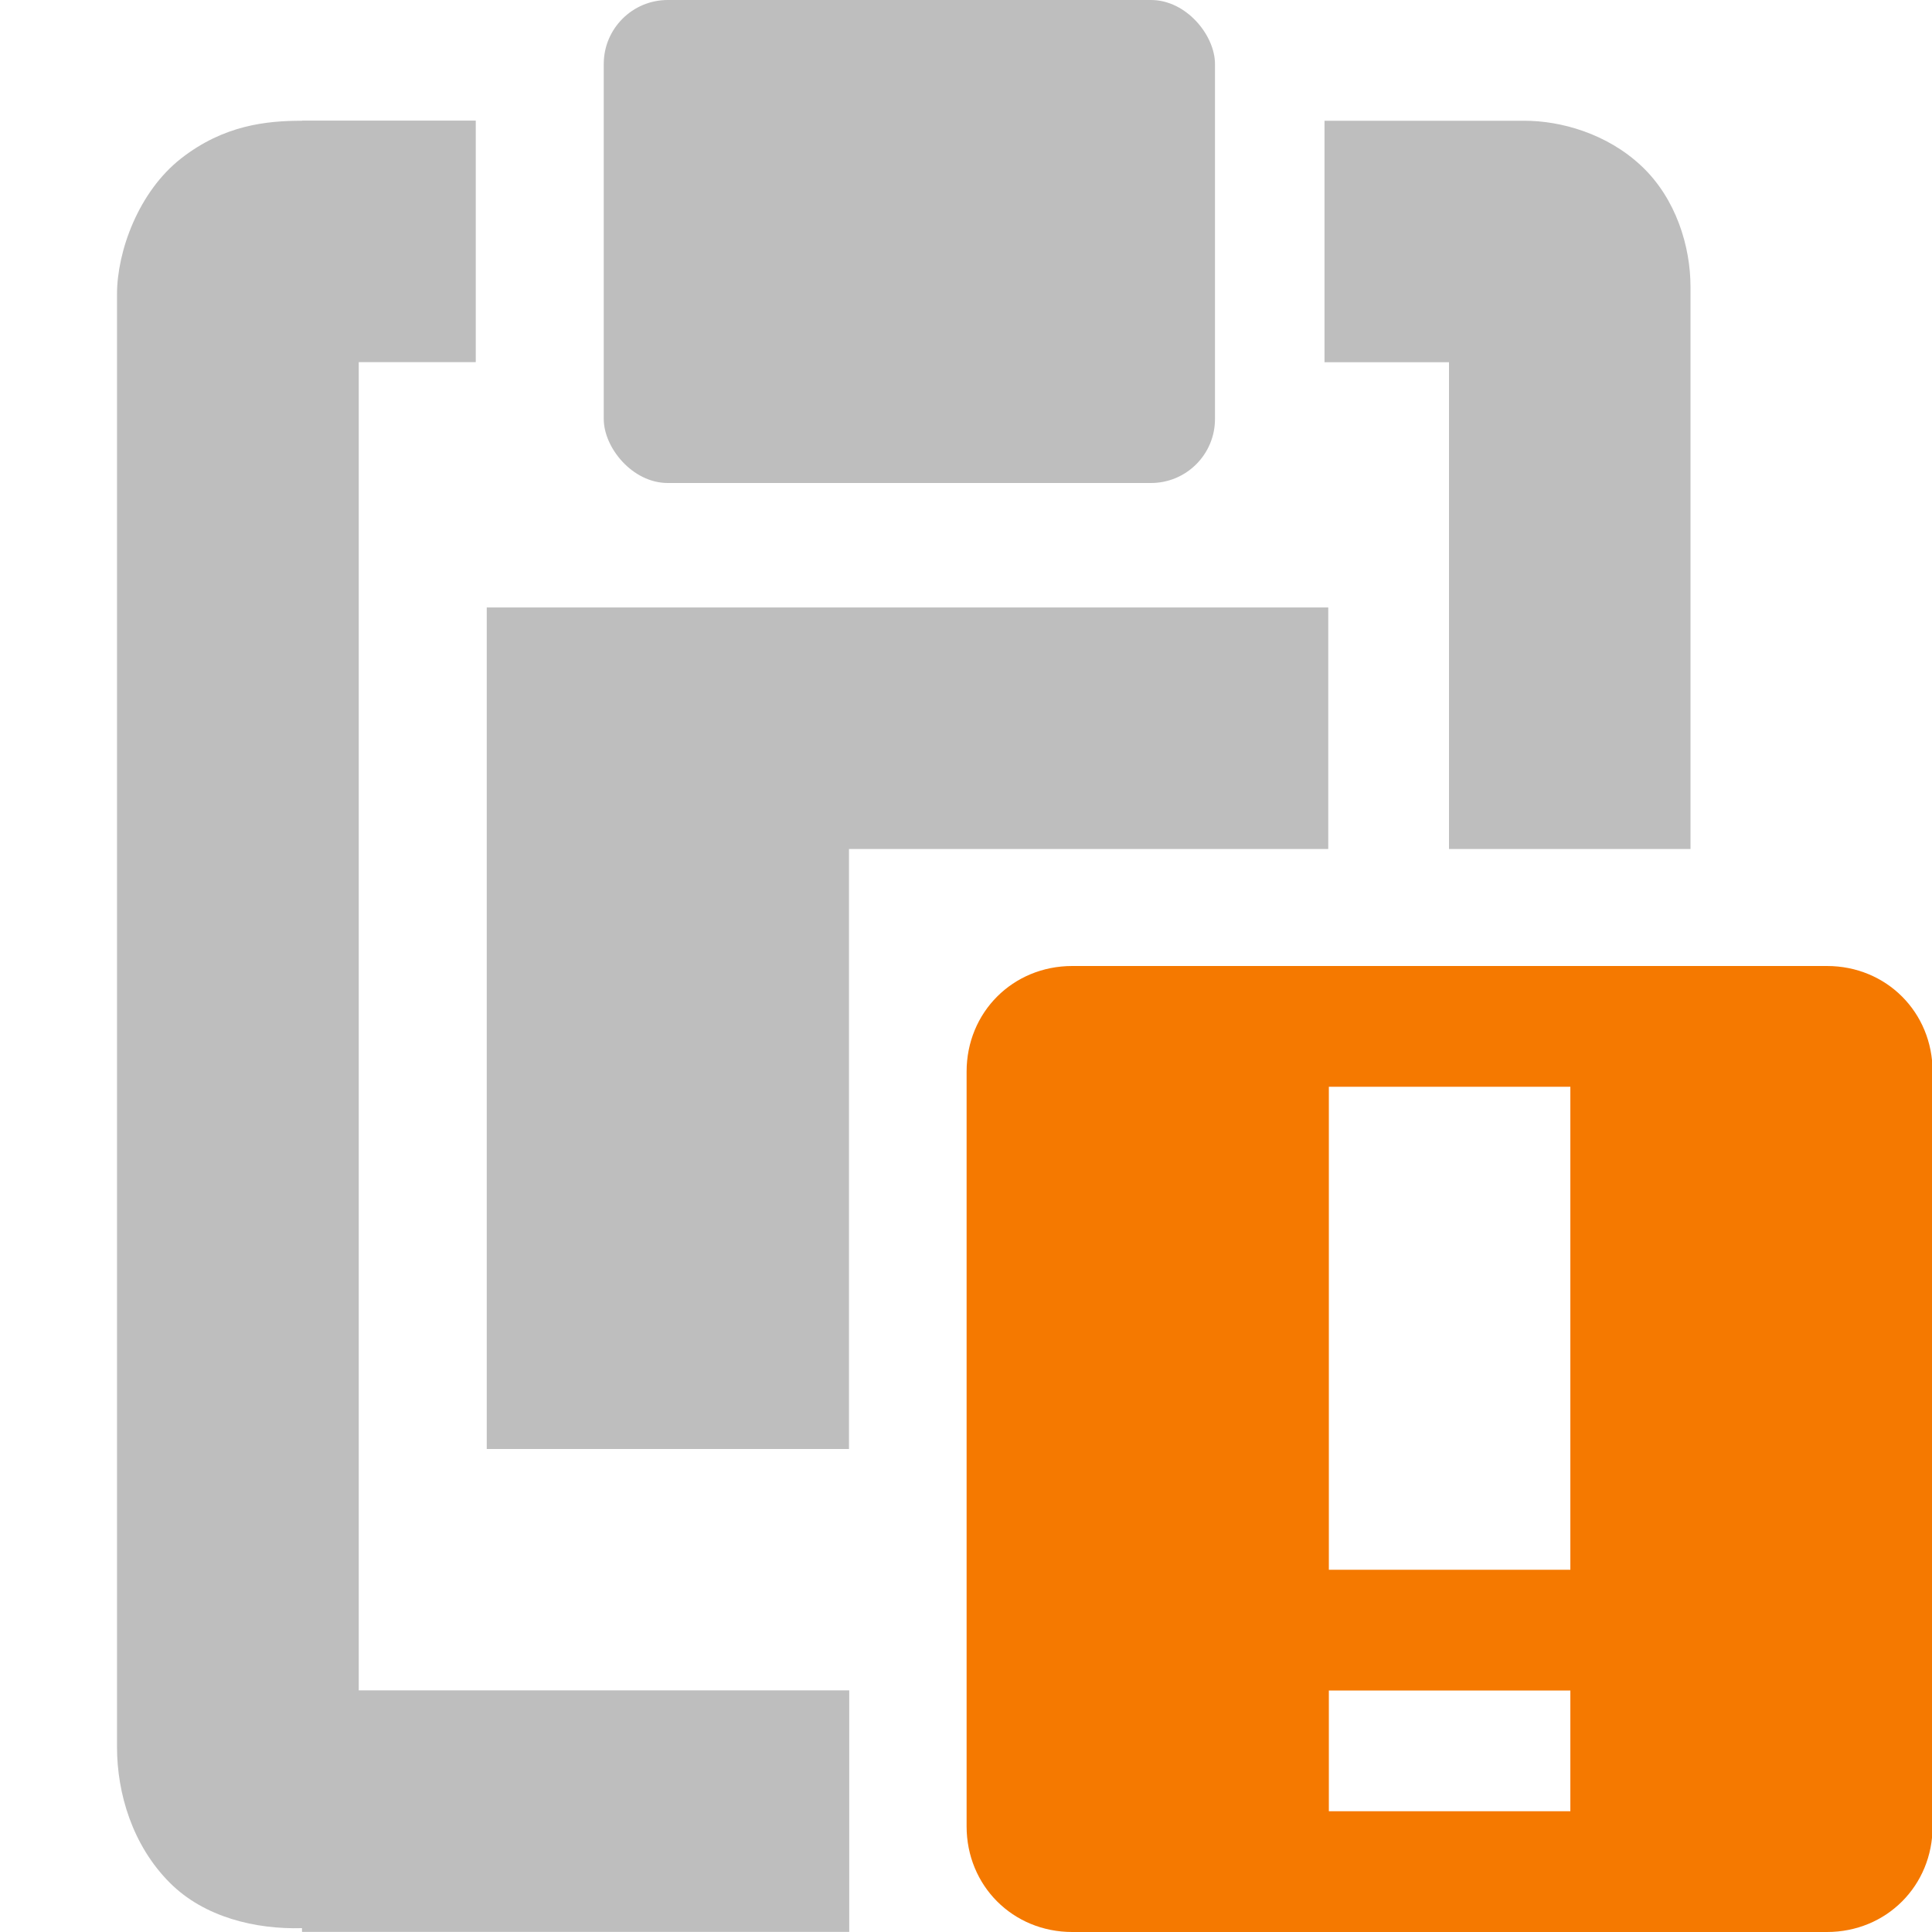 <?xml version="1.0" encoding="UTF-8" standalone="no"?>
<!-- Created with Inkscape (http://www.inkscape.org/) -->
<svg id="svg7384" xmlns:rdf="http://www.w3.org/1999/02/22-rdf-syntax-ns#" xmlns="http://www.w3.org/2000/svg" height="16" width="16" version="1.1" xmlns:cc="http://creativecommons.org/ns#" xmlns:dc="http://purl.org/dc/elements/1.1/">
 <title id="title9167">Gnome Symbolic Icon Theme</title>
 <g id="layer9" transform="translate(-121.03 -397)">
  <path id="rect4897-9" style="fill:#bebebe" d="m123.53 398c-0.293 0-0.647 0.036-1 0.312-0.353 0.276-0.531 0.769-0.531 1.125v12.031c0 0.384 0.128 0.815 0.438 1.125 0.285 0.285 0.709 0.386 1.094 0.375v0.031h0.094 4.438v-2h-4.062v-11h0.969v-2h-1.438zm8.469 0v2h1.031v4.031h2v-4.656c0-0.333-0.119-0.73-0.406-1s-0.669-0.375-0.969-0.375h-1.656zm-6.938 4.031v6.969h3v-4.969h3.969v-2h-6.969z"/>
  <rect id="rect4899-7" style="fill:#bebebe" rx=".53" ry=".53" height="4" width="5.062" y="397" x="126.03"/>
  <path id="path10898-3-1-1-6" style="color:#bebebe;fill:#f57900" d="m129.91 405c-0.492 0-0.875 0.383-0.875 0.875v6.25c0 0.492 0.383 0.875 0.875 0.875h6.25c0.492 0 0.875-0.383 0.875-0.875v-6.25c0-0.492-0.383-0.875-0.875-0.875h-6.25zm2.125 1h2v4h-2v-4zm0 5h2v1h-2v-1z" class="warning"/>
 </g>
</svg>
